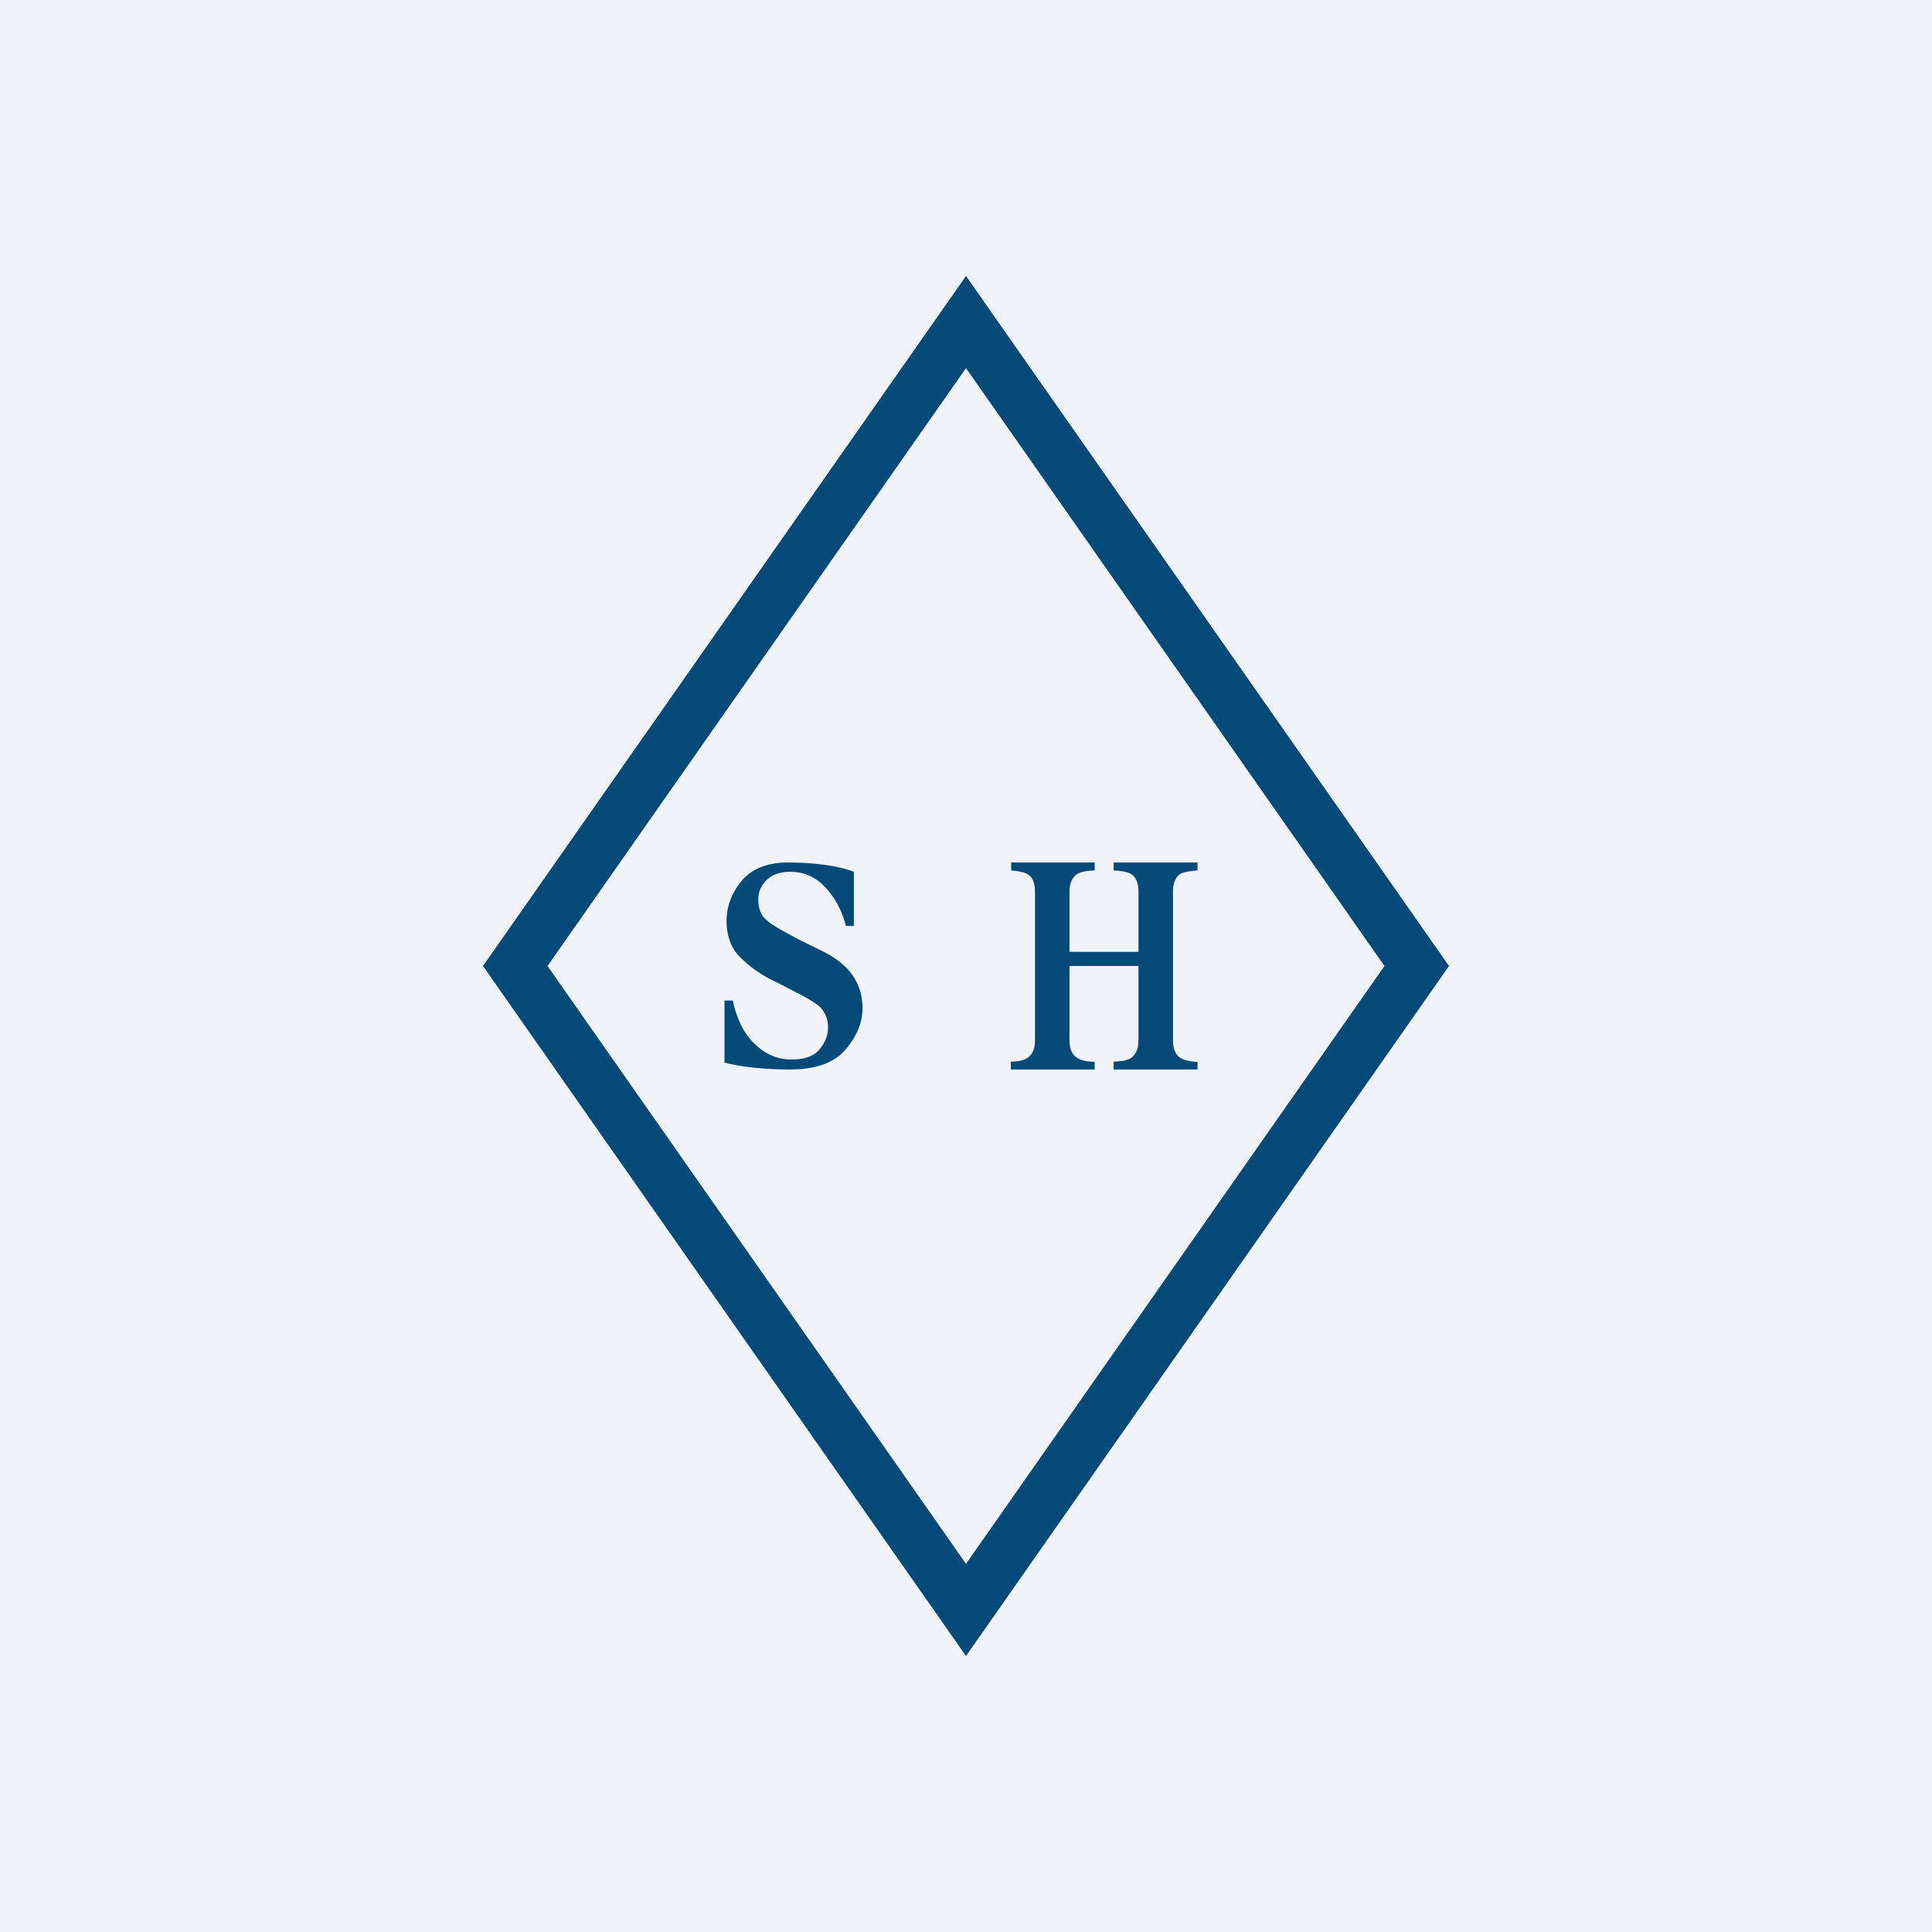 <!-- by TradingView --><svg width="56" height="56" viewBox="0 0 56 56" xmlns="http://www.w3.org/2000/svg"><path fill="#F0F3FA" d="M0 0h56v56H0z"/><path d="M42 28 28 48 14 28 28 8l14 20Zm-26.13 0L28 45.33 40.13 28 28 10.67 15.87 28Z" fill="#044A79"/><path d="M29.31 30.77c.22 0 .37-.04.46-.1.15-.09.23-.26.23-.52v-4.3c0-.25-.07-.42-.2-.5-.08-.06-.25-.1-.49-.12V25h2.42v.23c-.24.01-.4.04-.5.1-.15.1-.23.27-.23.52v1.74h2v-1.74c0-.25-.07-.43-.22-.52-.09-.05-.26-.09-.5-.1V25h2.43v.23c-.24.02-.4.05-.5.1-.14.1-.21.27-.21.52v4.3c0 .26.08.44.24.53.1.05.25.09.47.1V31h-2.43v-.23c.23 0 .4-.04.5-.1.14-.1.22-.27.22-.52V28h-2v2.15c0 .26.08.44.25.53.1.06.25.09.48.1V31H29.3v-.23ZM21 29h.24c.14.63.36 1 .66 1.28.3.29.65.43 1.04.43s.66-.1.82-.3c.16-.2.24-.4.24-.62a.82.82 0 0 0-.25-.62c-.12-.1-.34-.24-.68-.41l-.54-.28a3.58 3.58 0 0 1-1.14-.8c-.22-.26-.33-.6-.33-.98 0-.42.14-.8.43-1.16.3-.36.75-.54 1.35-.54.72 0 1.46.09 1.91.27v1.57h-.23c-.11-.43-.3-.8-.59-1.11-.28-.31-.62-.46-1.03-.46-.28 0-.5.07-.67.23a.75.75 0 0 0-.25.57c0 .27.08.47.24.6.15.14.49.33 1.01.6l.63.31c.28.14.5.3.67.47.31.32.47.71.47 1.17 0 .43-.17.83-.5 1.21-.33.38-.87.57-1.6.57-.7 0-1.4-.07-1.9-.2V29Z" fill="#044A79"/></svg>